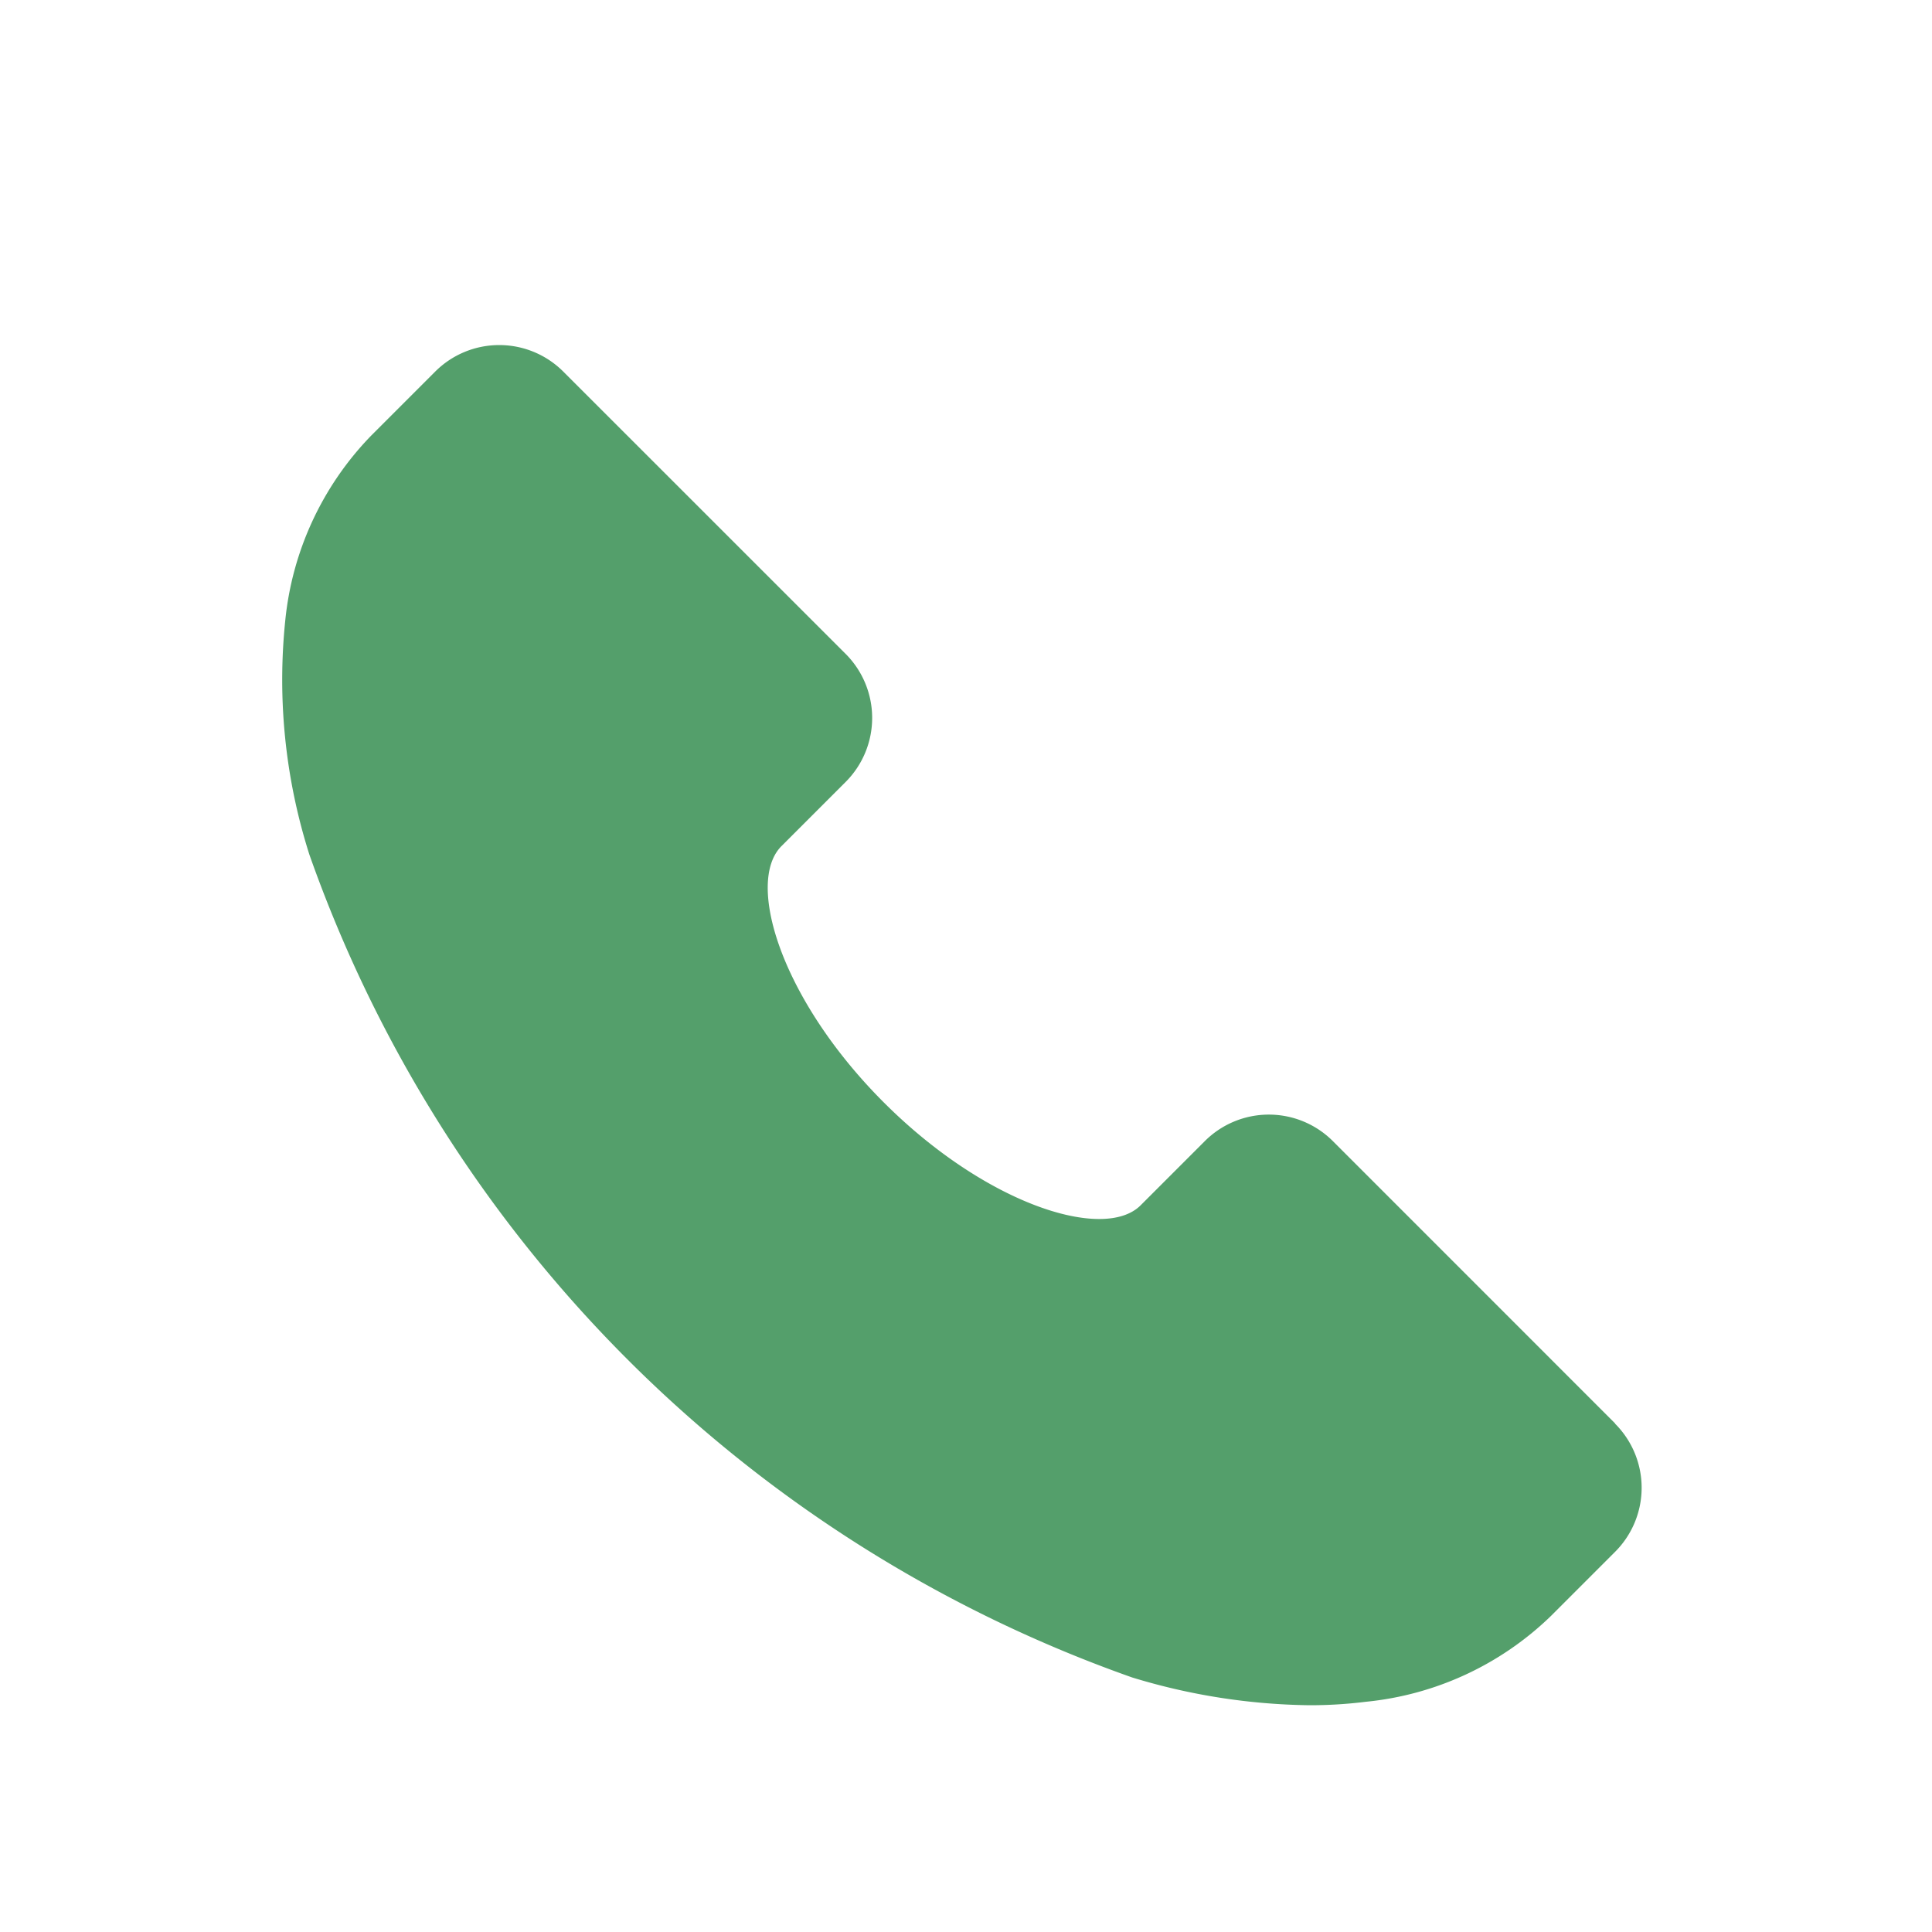 <svg xmlns="http://www.w3.org/2000/svg" width="32" height="32" viewBox="0 0 32 32">
  <g id="Group_251" data-name="Group 251" transform="translate(-360 -582)">
    <path id="Path_10" data-name="Path 10" d="M109.64,154.592l-4.673-4.674a1.5,1.5,0,0,0-2.124,0l-1.062,1.062c-.6.6-2.546,0-4.249-1.7s-2.3-3.647-1.7-4.249l1.062-1.062a1.5,1.5,0,0,0,0-2.124l-4.674-4.673a1.5,1.5,0,0,0-2.124,0l-1.062,1.062a5.123,5.123,0,0,0-1.421,3.068,9.542,9.542,0,0,0,.4,3.868A22.331,22.331,0,0,0,101.641,158.8a10.447,10.447,0,0,0,2.933.46,7.445,7.445,0,0,0,.935-.057,5.123,5.123,0,0,0,3.068-1.421l1.062-1.062a1.5,1.5,0,0,0,0-2.124Z" transform="translate(277.111 450.984)" fill="#549f6b"/>
    <g id="Rectangle_387" data-name="Rectangle 387" transform="translate(360 582)" fill="none" stroke="#707070" stroke-width="1" opacity="0">
      <rect width="32" height="32" stroke="none"/>
      <rect x="0.5" y="0.5" width="31" height="31" fill="none"/>
    </g>
  </g>
</svg>
